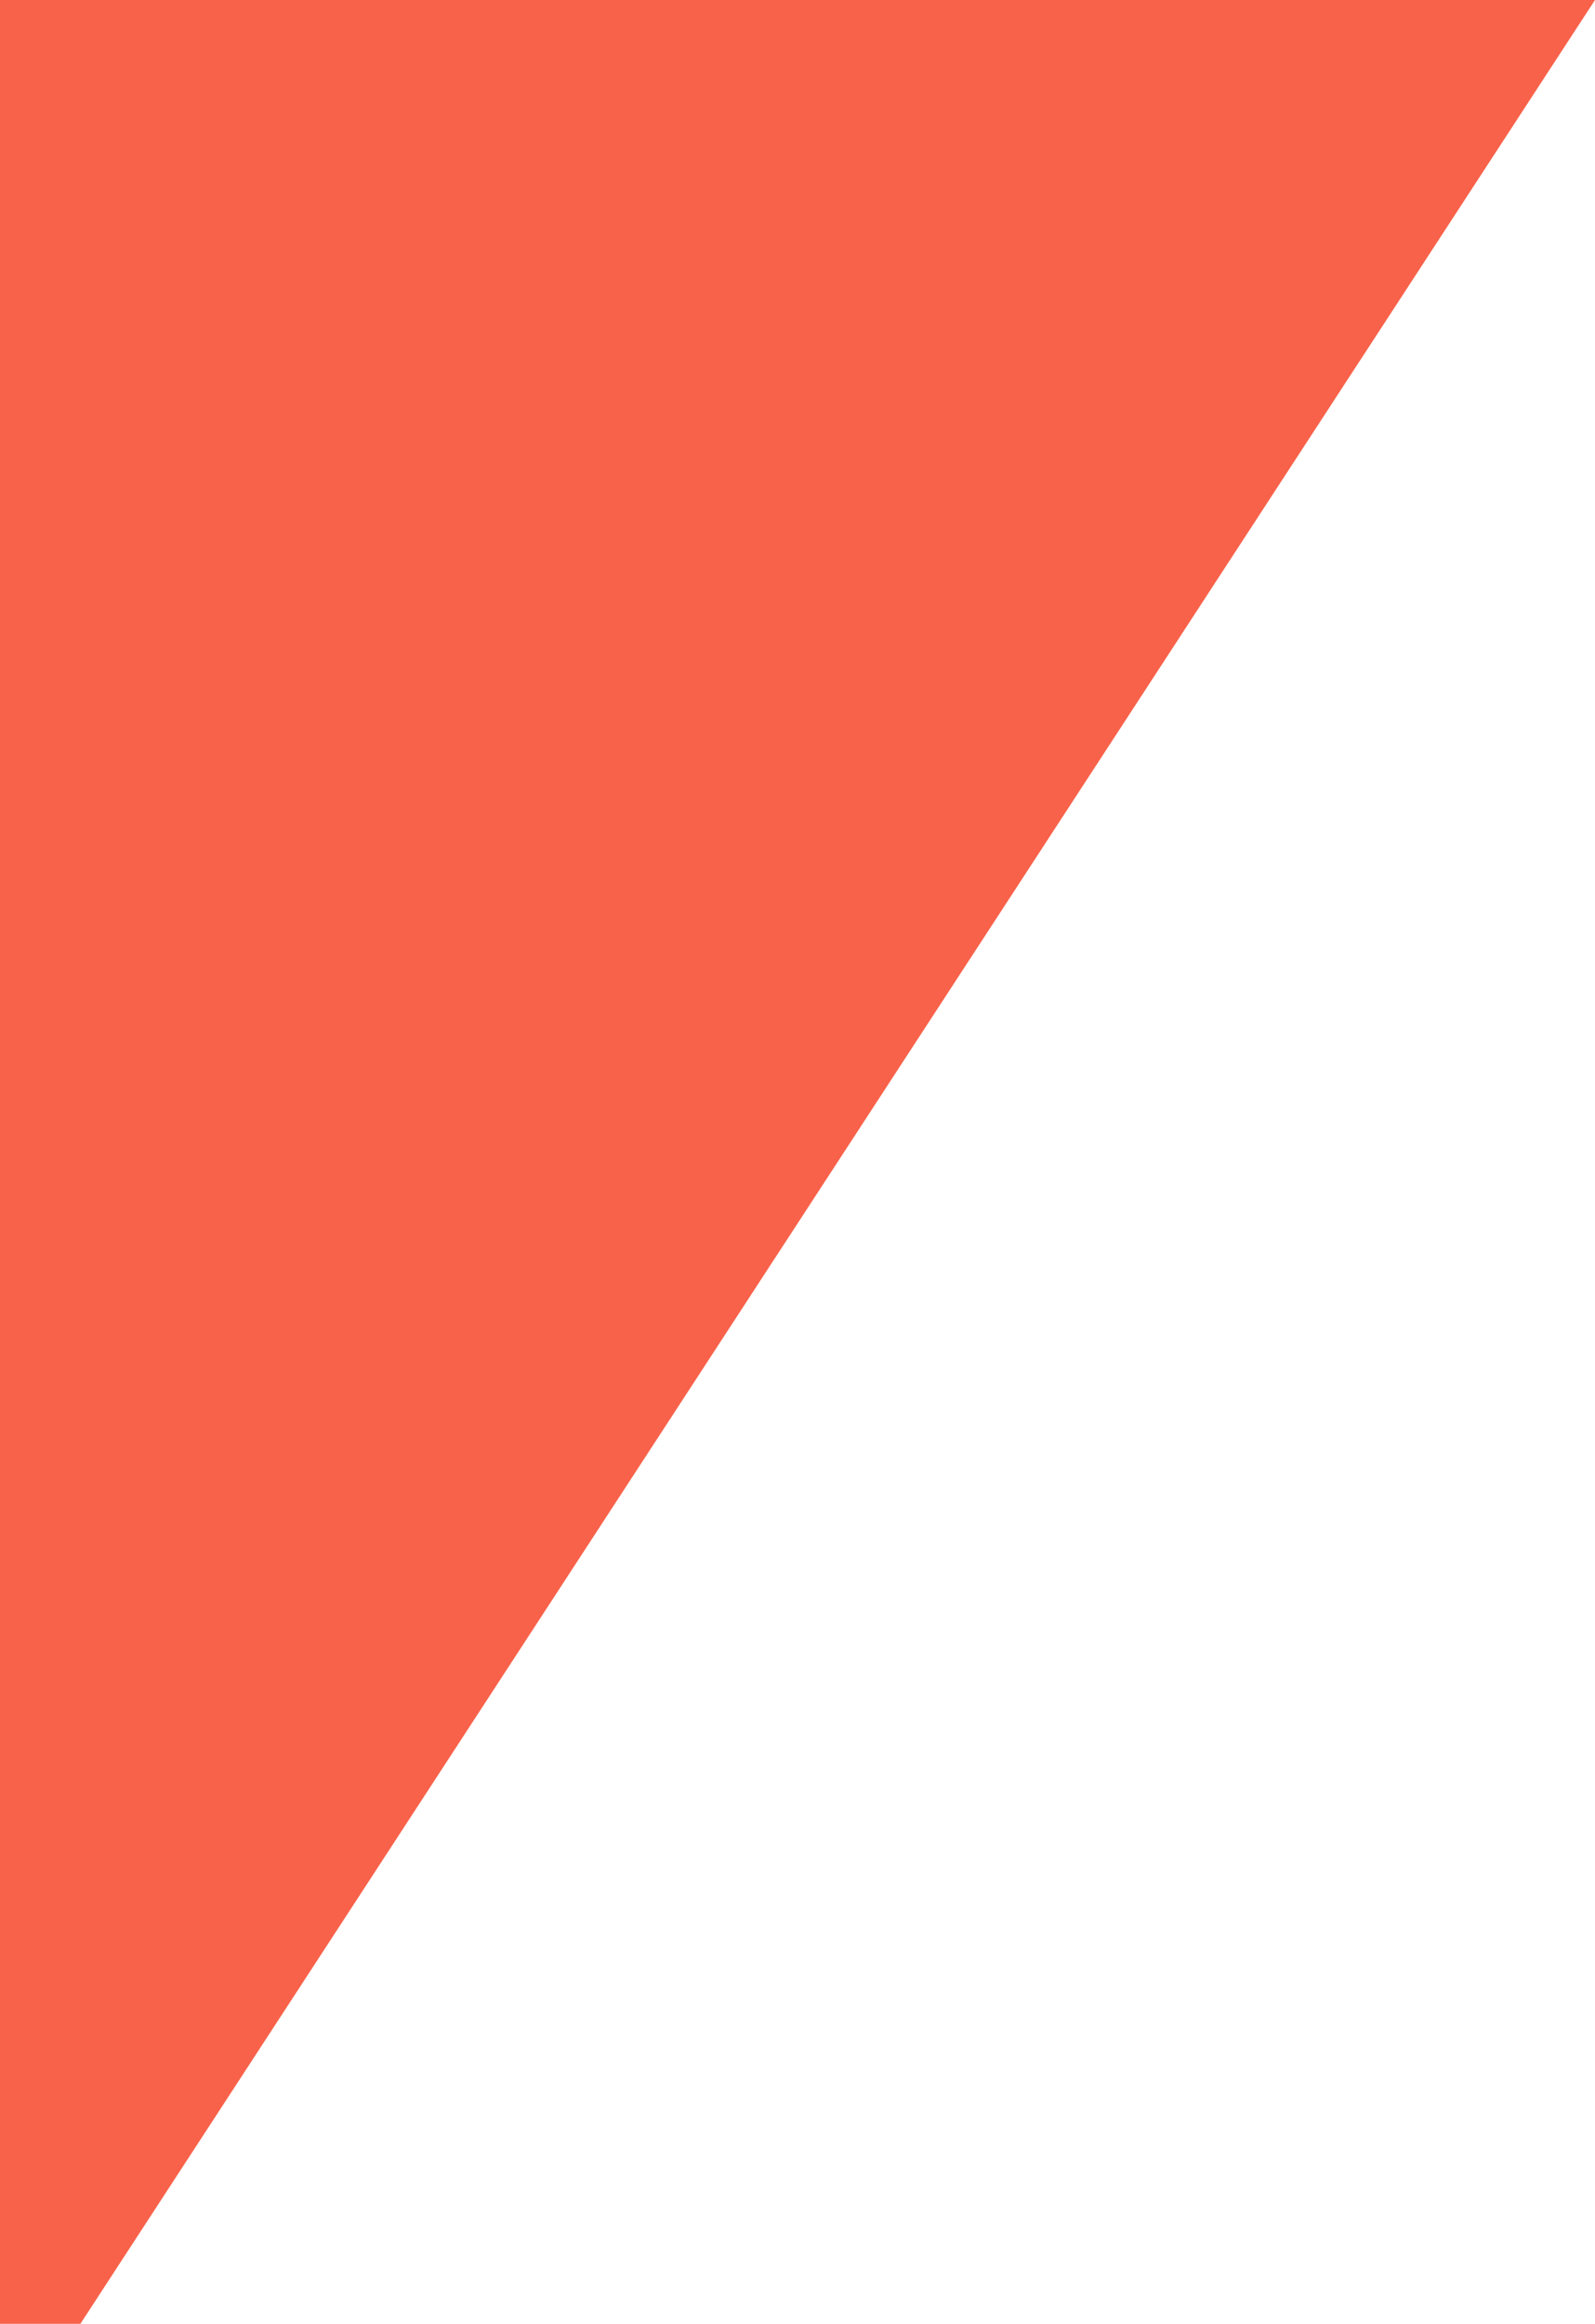 <?xml version="1.0" encoding="utf-8"?>
<!-- Generator: Adobe Illustrator 21.0.0, SVG Export Plug-In . SVG Version: 6.00 Build 0)  -->
<svg version="1.1" id="_x31_" xmlns="http://www.w3.org/2000/svg" xmlns:xlink="http://www.w3.org/1999/xlink" x="0px" y="0px"
	 viewBox="0 0 63.5 92.5" style="enable-background:new 0 0 63.5 92.5;" xml:space="preserve">
<style type="text/css">
	.st0{fill-rule:evenodd;clip-rule:evenodd;fill:#F9624A;}
</style>
<polygon class="st0" points="0,0 63.5,0 3.2,92.5 0,92.5 "/>
</svg>
